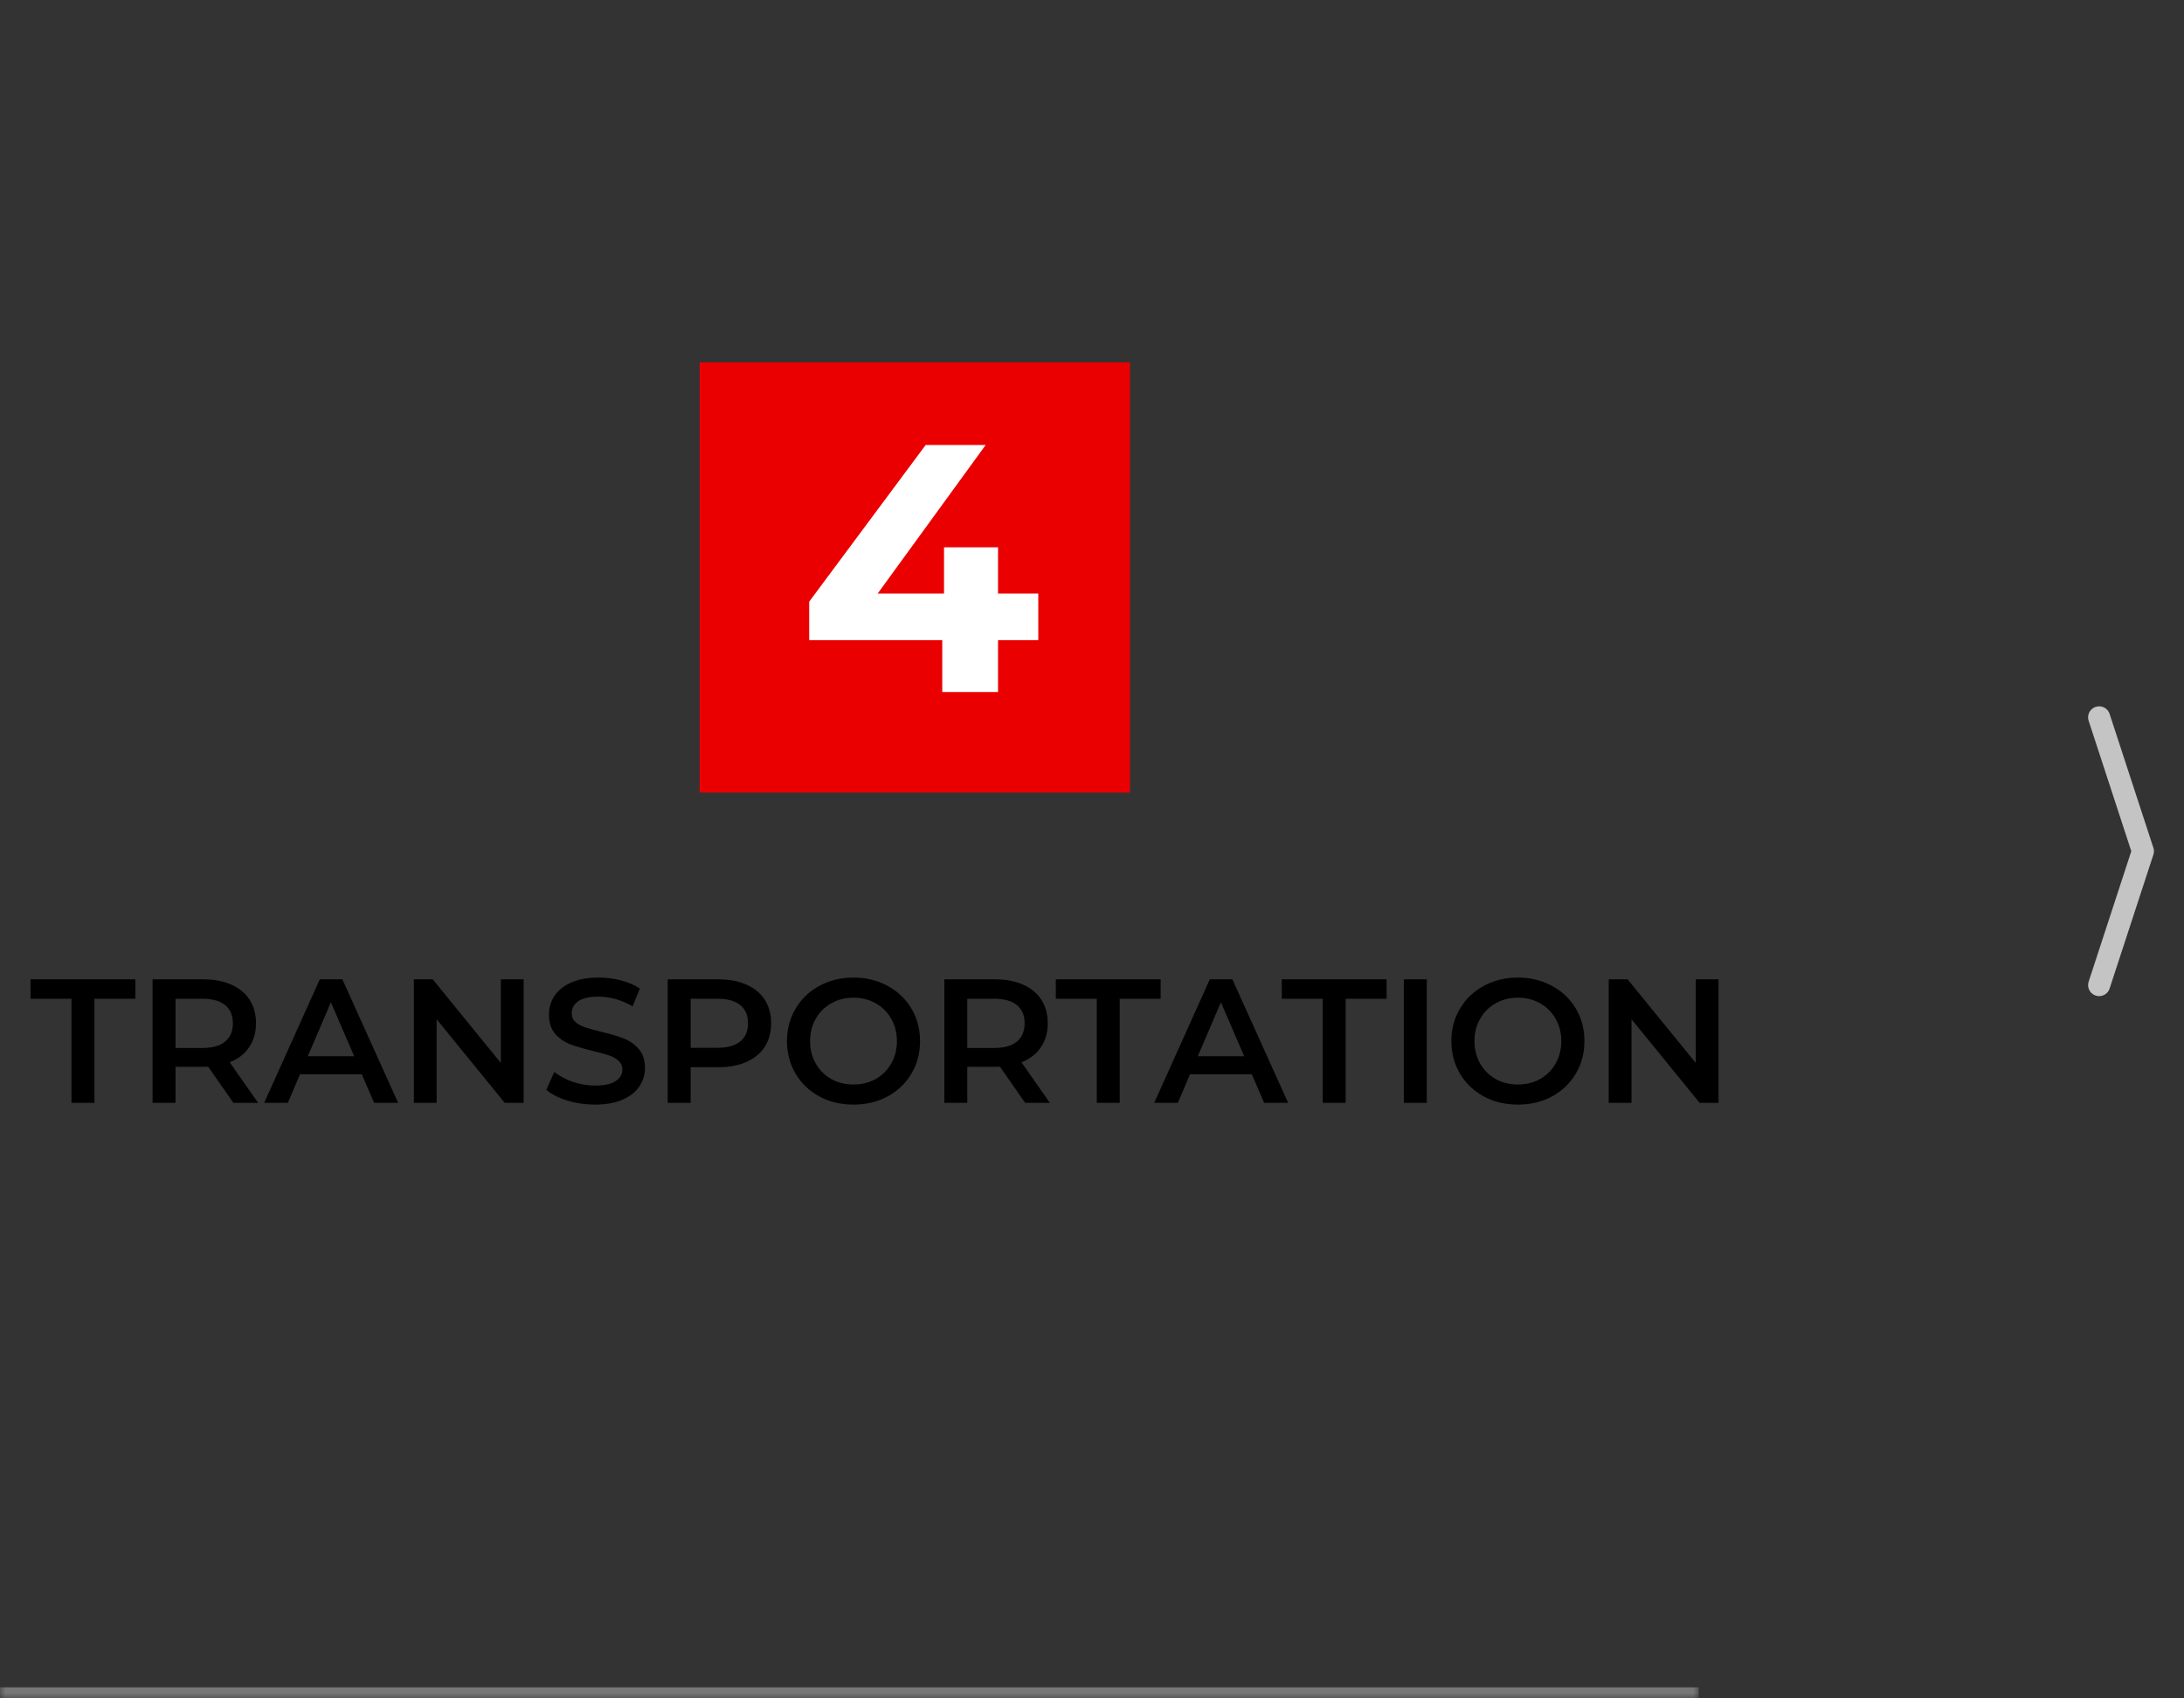 <?xml version="1.0" encoding="UTF-8"?>
<svg xmlns="http://www.w3.org/2000/svg" width="198" height="154" viewBox="0 0 198 154" fill="none">
  <rect x="0" y="0" width="198" height="154" fill="#333333" stroke="none"/>
  <mask id="path-1-inside-1_2115_80" fill="white">
    <path d="M0 0H154V154H0V0Z"></path>
  </mask>
  <path d="M154 153H0V155H154V153Z" fill="#777777" mask="url(#path-1-inside-1_2115_80)"></path>
  <path d="M6.479 90.56H2.767V88.8H12.271V90.56H8.559V100H6.479V90.56ZM21.16 100L18.872 96.72C18.776 96.731 18.632 96.736 18.44 96.736H15.912V100H13.832V88.8H18.44C19.411 88.8 20.253 88.96 20.968 89.28C21.694 89.6 22.248 90.059 22.632 90.656C23.016 91.253 23.208 91.963 23.208 92.784C23.208 93.627 23 94.352 22.584 94.96C22.179 95.568 21.592 96.021 20.824 96.32L23.4 100H21.16ZM21.112 92.784C21.112 92.069 20.878 91.52 20.408 91.136C19.939 90.752 19.251 90.56 18.344 90.56H15.912V95.024H18.344C19.251 95.024 19.939 94.832 20.408 94.448C20.878 94.053 21.112 93.499 21.112 92.784ZM32.799 97.408H27.199L26.095 100H23.951L28.991 88.8H31.039L36.095 100H33.919L32.799 97.408ZM32.111 95.776L29.999 90.88L27.903 95.776H32.111ZM47.472 88.8V100H45.76L39.584 92.416V100H37.52V88.8H39.232L45.408 96.384V88.8H47.472ZM53.945 100.16C53.081 100.16 52.243 100.037 51.433 99.792C50.633 99.547 49.998 99.221 49.529 98.816L50.249 97.2C50.707 97.563 51.267 97.861 51.929 98.096C52.601 98.32 53.273 98.432 53.945 98.432C54.777 98.432 55.395 98.299 55.801 98.032C56.217 97.765 56.425 97.413 56.425 96.976C56.425 96.656 56.307 96.395 56.073 96.192C55.849 95.979 55.561 95.813 55.209 95.696C54.857 95.579 54.377 95.445 53.769 95.296C52.915 95.093 52.222 94.891 51.689 94.688C51.166 94.485 50.713 94.171 50.329 93.744C49.955 93.307 49.769 92.72 49.769 91.984C49.769 91.365 49.934 90.805 50.265 90.304C50.606 89.792 51.113 89.387 51.785 89.088C52.467 88.789 53.299 88.64 54.281 88.64C54.963 88.64 55.635 88.725 56.297 88.896C56.958 89.067 57.529 89.312 58.009 89.632L57.353 91.248C56.862 90.96 56.35 90.741 55.817 90.592C55.283 90.443 54.766 90.368 54.265 90.368C53.443 90.368 52.83 90.507 52.425 90.784C52.03 91.061 51.833 91.429 51.833 91.888C51.833 92.208 51.945 92.469 52.169 92.672C52.403 92.875 52.697 93.035 53.049 93.152C53.401 93.269 53.881 93.403 54.489 93.552C55.321 93.744 56.003 93.947 56.537 94.16C57.07 94.363 57.523 94.677 57.897 95.104C58.281 95.531 58.473 96.107 58.473 96.832C58.473 97.451 58.302 98.011 57.961 98.512C57.63 99.013 57.123 99.413 56.441 99.712C55.758 100.011 54.926 100.16 53.945 100.16ZM65.143 88.8C66.114 88.8 66.957 88.96 67.671 89.28C68.397 89.6 68.951 90.059 69.335 90.656C69.719 91.253 69.911 91.963 69.911 92.784C69.911 93.595 69.719 94.304 69.335 94.912C68.951 95.509 68.397 95.968 67.671 96.288C66.957 96.608 66.114 96.768 65.143 96.768H62.615V100H60.535V88.8H65.143ZM65.047 95.008C65.954 95.008 66.642 94.816 67.111 94.432C67.581 94.048 67.815 93.499 67.815 92.784C67.815 92.069 67.581 91.52 67.111 91.136C66.642 90.752 65.954 90.56 65.047 90.56H62.615V95.008H65.047ZM77.377 100.16C76.235 100.16 75.206 99.915 74.289 99.424C73.371 98.923 72.651 98.235 72.129 97.36C71.606 96.475 71.345 95.488 71.345 94.4C71.345 93.312 71.606 92.331 72.129 91.456C72.651 90.571 73.371 89.883 74.289 89.392C75.206 88.891 76.235 88.64 77.377 88.64C78.518 88.64 79.547 88.891 80.465 89.392C81.382 89.883 82.102 90.565 82.625 91.44C83.147 92.315 83.409 93.301 83.409 94.4C83.409 95.499 83.147 96.485 82.625 97.36C82.102 98.235 81.382 98.923 80.465 99.424C79.547 99.915 78.518 100.16 77.377 100.16ZM77.377 98.336C78.123 98.336 78.795 98.171 79.393 97.84C79.99 97.499 80.459 97.029 80.801 96.432C81.142 95.824 81.313 95.147 81.313 94.4C81.313 93.653 81.142 92.981 80.801 92.384C80.459 91.776 79.99 91.307 79.393 90.976C78.795 90.635 78.123 90.464 77.377 90.464C76.63 90.464 75.958 90.635 75.361 90.976C74.763 91.307 74.294 91.776 73.953 92.384C73.611 92.981 73.441 93.653 73.441 94.4C73.441 95.147 73.611 95.824 73.953 96.432C74.294 97.029 74.763 97.499 75.361 97.84C75.958 98.171 76.63 98.336 77.377 98.336ZM92.941 100L90.653 96.72C90.557 96.731 90.413 96.736 90.221 96.736H87.693V100H85.613V88.8H90.221C91.192 88.8 92.035 88.96 92.749 89.28C93.475 89.6 94.029 90.059 94.413 90.656C94.797 91.253 94.989 91.963 94.989 92.784C94.989 93.627 94.781 94.352 94.365 94.96C93.96 95.568 93.373 96.021 92.605 96.32L95.181 100H92.941ZM92.893 92.784C92.893 92.069 92.659 91.52 92.189 91.136C91.72 90.752 91.032 90.56 90.125 90.56H87.693V95.024H90.125C91.032 95.024 91.72 94.832 92.189 94.448C92.659 94.053 92.893 93.499 92.893 92.784ZM99.432 90.56H95.72V88.8H105.224V90.56H101.512V100H99.432V90.56ZM113.487 97.408H107.887L106.783 100H104.639L109.679 88.8H111.727L116.783 100H114.607L113.487 97.408ZM112.799 95.776L110.687 90.88L108.591 95.776H112.799ZM119.917 90.56H116.205V88.8H125.709V90.56H121.997V100H119.917V90.56ZM127.27 88.8H129.35V100H127.27V88.8ZM137.611 100.16C136.47 100.16 135.44 99.915 134.523 99.424C133.606 98.923 132.886 98.235 132.363 97.36C131.84 96.475 131.579 95.488 131.579 94.4C131.579 93.312 131.84 92.331 132.363 91.456C132.886 90.571 133.606 89.883 134.523 89.392C135.44 88.891 136.47 88.64 137.611 88.64C138.752 88.64 139.782 88.891 140.699 89.392C141.616 89.883 142.336 90.565 142.859 91.44C143.382 92.315 143.643 93.301 143.643 94.4C143.643 95.499 143.382 96.485 142.859 97.36C142.336 98.235 141.616 98.923 140.699 99.424C139.782 99.915 138.752 100.16 137.611 100.16ZM137.611 98.336C138.358 98.336 139.03 98.171 139.627 97.84C140.224 97.499 140.694 97.029 141.035 96.432C141.376 95.824 141.547 95.147 141.547 94.4C141.547 93.653 141.376 92.981 141.035 92.384C140.694 91.776 140.224 91.307 139.627 90.976C139.03 90.635 138.358 90.464 137.611 90.464C136.864 90.464 136.192 90.635 135.595 90.976C134.998 91.307 134.528 91.776 134.187 92.384C133.846 92.981 133.675 93.653 133.675 94.4C133.675 95.147 133.846 95.824 134.187 96.432C134.528 97.029 134.998 97.499 135.595 97.84C136.192 98.171 136.864 98.336 137.611 98.336ZM155.8 88.8V100H154.088L147.912 92.416V100H145.848V88.8H147.56L153.736 96.384V88.8H155.8Z" fill="black"></path>
  <rect x="63.43" y="32.853" width="39.013" height="39.013" fill="#EA0001"></rect>
  <path d="M94.129 58.043H90.481V62.747H85.425V58.043H73.361V54.555L83.921 40.347H89.361L79.569 53.819H85.585V49.627H90.481V53.819H94.129V58.043Z" fill="white"></path>
  <path d="M190.306 89.322L194.274 77.184L190.306 65.046" stroke="#C4C4C4" stroke-width="2" stroke-linecap="round" stroke-linejoin="round"></path>
</svg>
